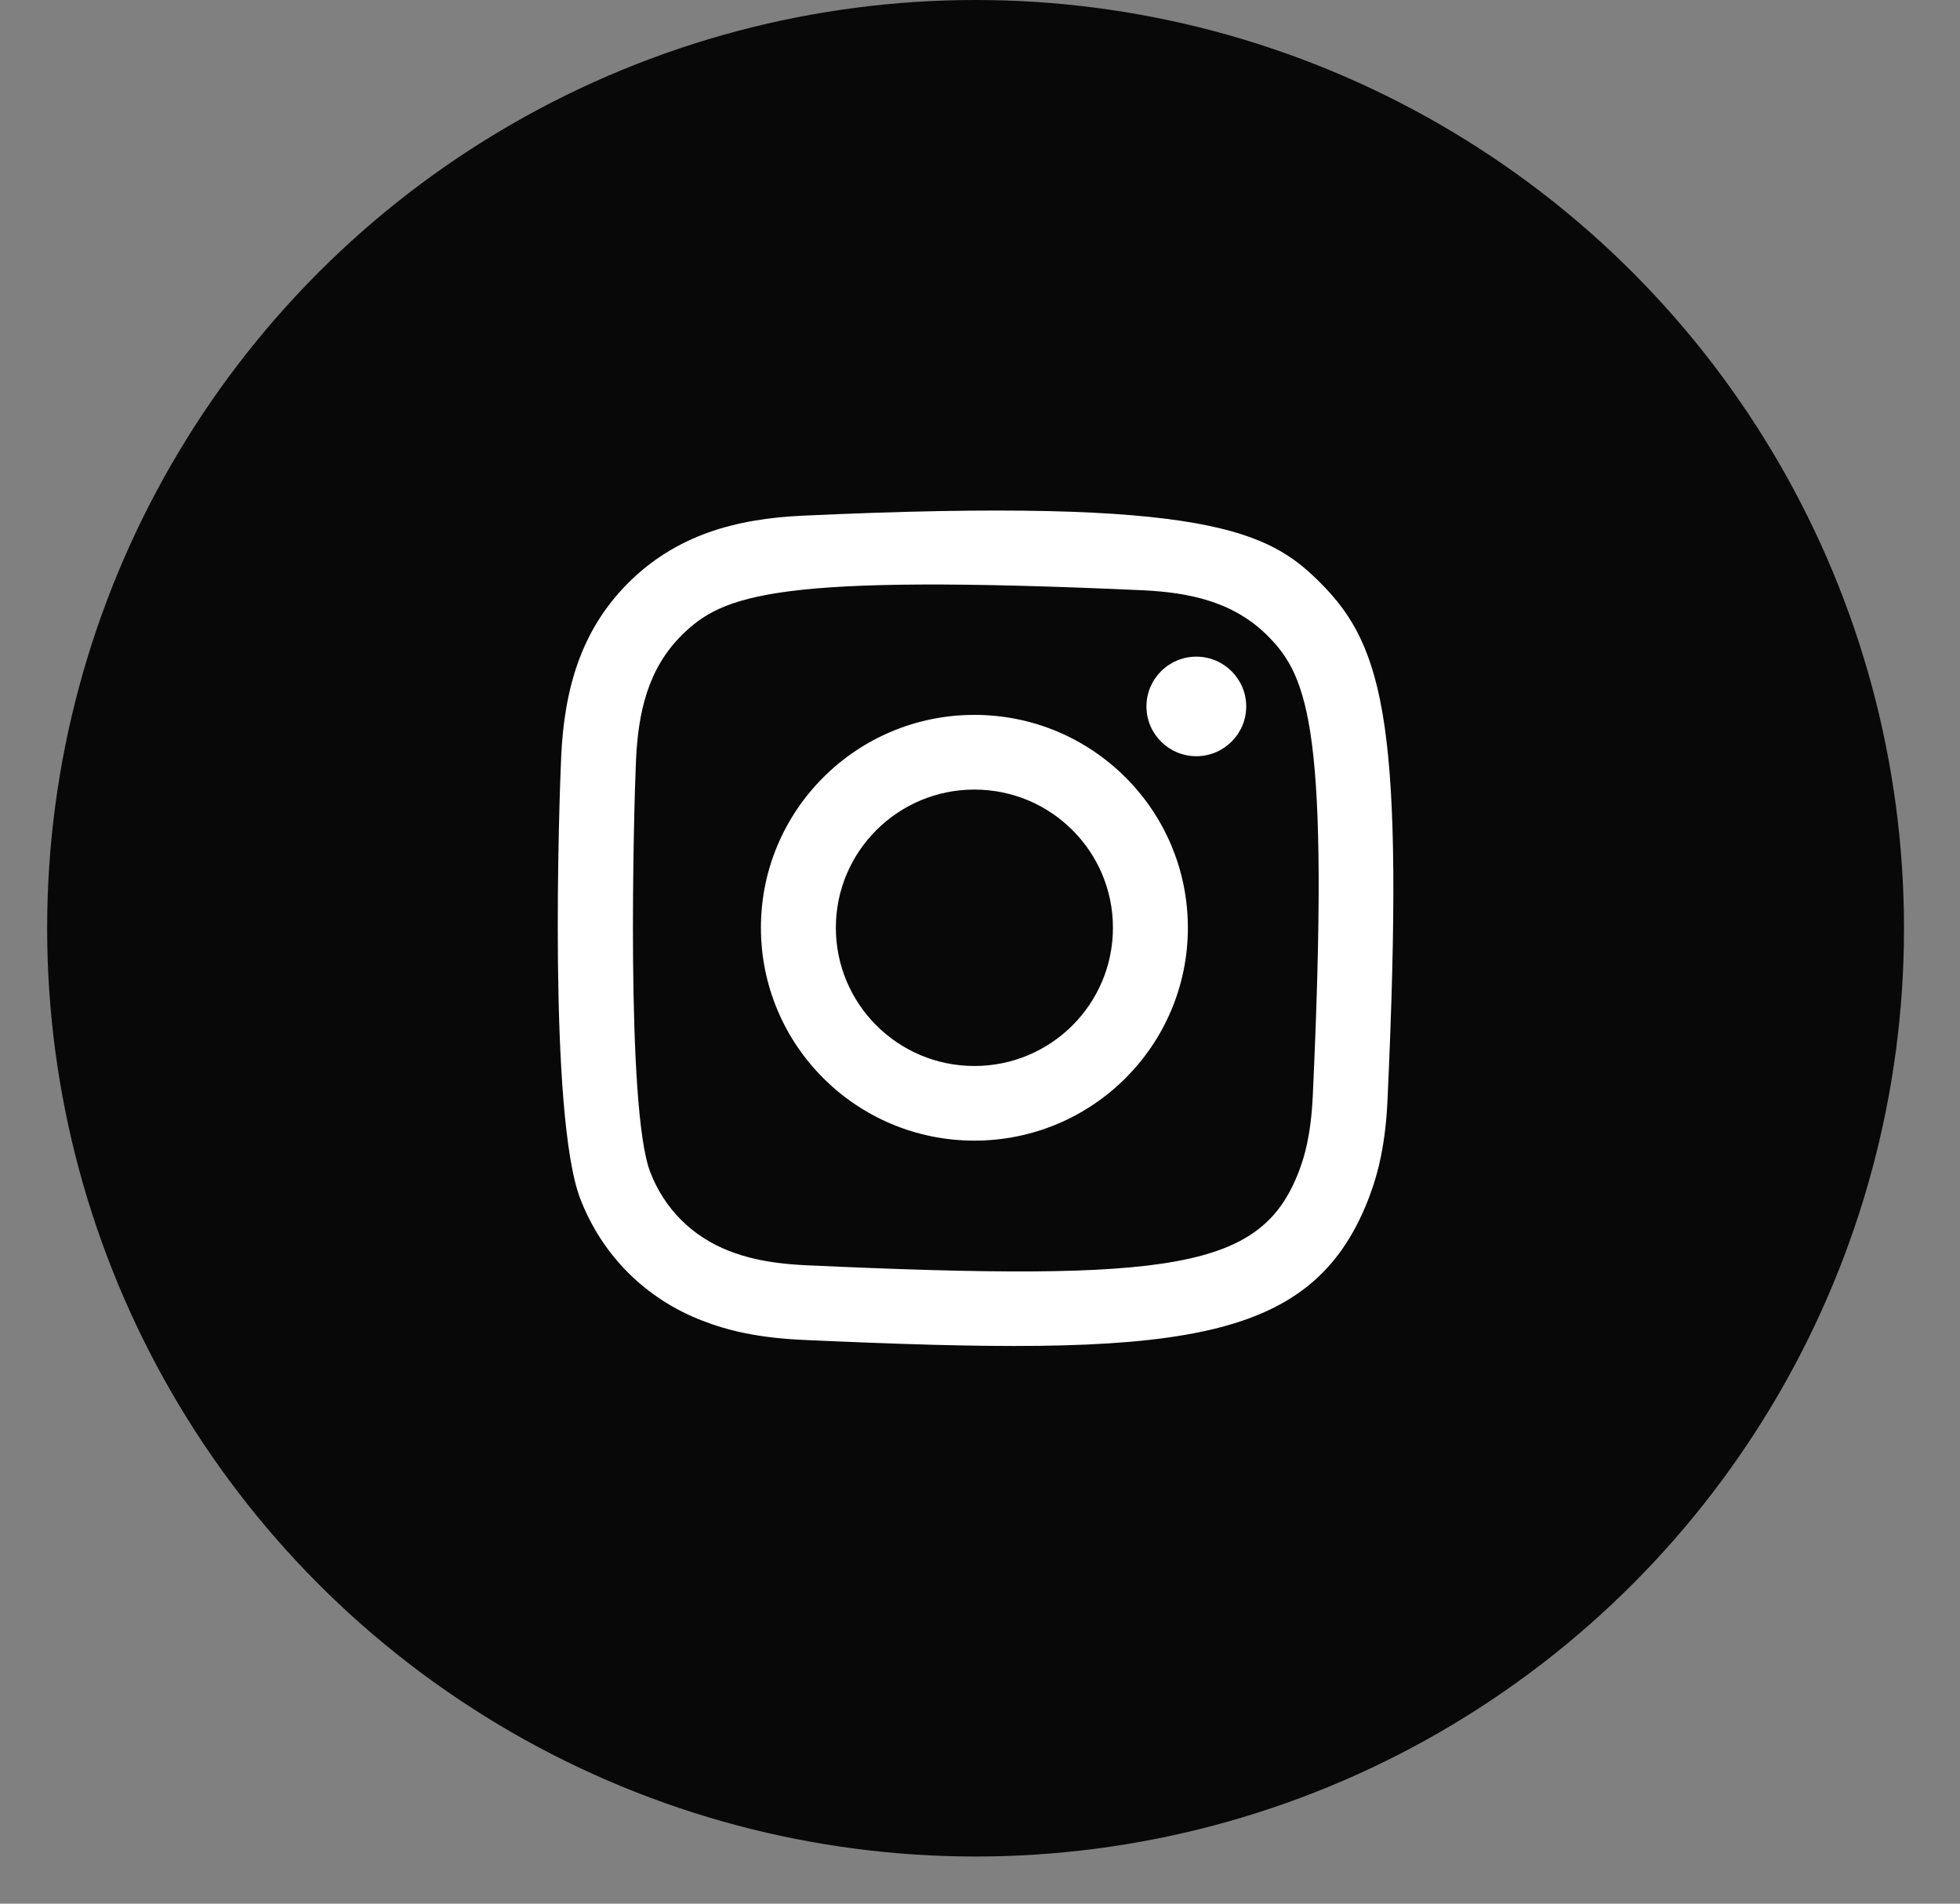 <svg xmlns="http://www.w3.org/2000/svg" width="35" height="34" viewBox="0 0 35 34">
  <rect x="0" y="0" width="35" height="34" fill="#808080" stroke="none"/>
  <g fill="none" fill-rule="evenodd" transform="translate(.842)">
    <circle cx="16.579" cy="16.579" r="16.579" fill="#080808"/>
    <path fill="#FFF" d="M13.497,9.21 C12.283,9.265 11.23,9.562 10.38,10.408 C9.527,11.259 9.234,12.316 9.179,13.518 C9.145,14.268 8.945,19.935 9.524,21.421 C9.915,22.424 10.684,23.195 11.696,23.586 C12.168,23.77 12.707,23.894 13.497,23.931 C20.108,24.23 22.559,24.067 23.592,21.421 C23.775,20.95 23.902,20.412 23.936,19.623 C24.239,12.995 23.887,11.559 22.735,10.408 C21.821,9.497 20.747,8.876 13.497,9.21 M13.558,22.598 C12.835,22.565 12.442,22.444 12.18,22.343 C11.521,22.087 11.025,21.594 10.771,20.938 C10.33,19.809 10.476,14.445 10.515,13.578 C10.554,12.727 10.726,11.951 11.326,11.351 C12.068,10.61 13.028,10.247 19.558,10.542 C20.41,10.581 21.189,10.752 21.79,11.351 C22.533,12.091 22.901,13.058 22.601,19.563 C22.568,20.285 22.447,20.677 22.346,20.938 C21.674,22.66 20.128,22.899 13.558,22.598 M19.63,12.617 C19.63,13.107 20.029,13.506 20.521,13.506 C21.013,13.506 21.412,13.107 21.412,12.617 C21.412,12.127 21.013,11.728 20.521,11.728 C20.029,11.728 19.63,12.127 19.63,12.617 M12.746,16.57 C12.746,18.67 14.453,20.372 16.558,20.372 C18.664,20.372 20.37,18.67 20.37,16.57 C20.37,14.47 18.664,12.768 16.558,12.768 C14.453,12.768 12.746,14.47 12.746,16.57 M14.084,16.57 C14.084,15.207 15.192,14.102 16.558,14.102 C17.925,14.102 19.032,15.207 19.032,16.57 C19.032,17.933 17.925,19.039 16.558,19.039 C15.192,19.039 14.084,17.933 14.084,16.57"/>
  </g>
</svg>
